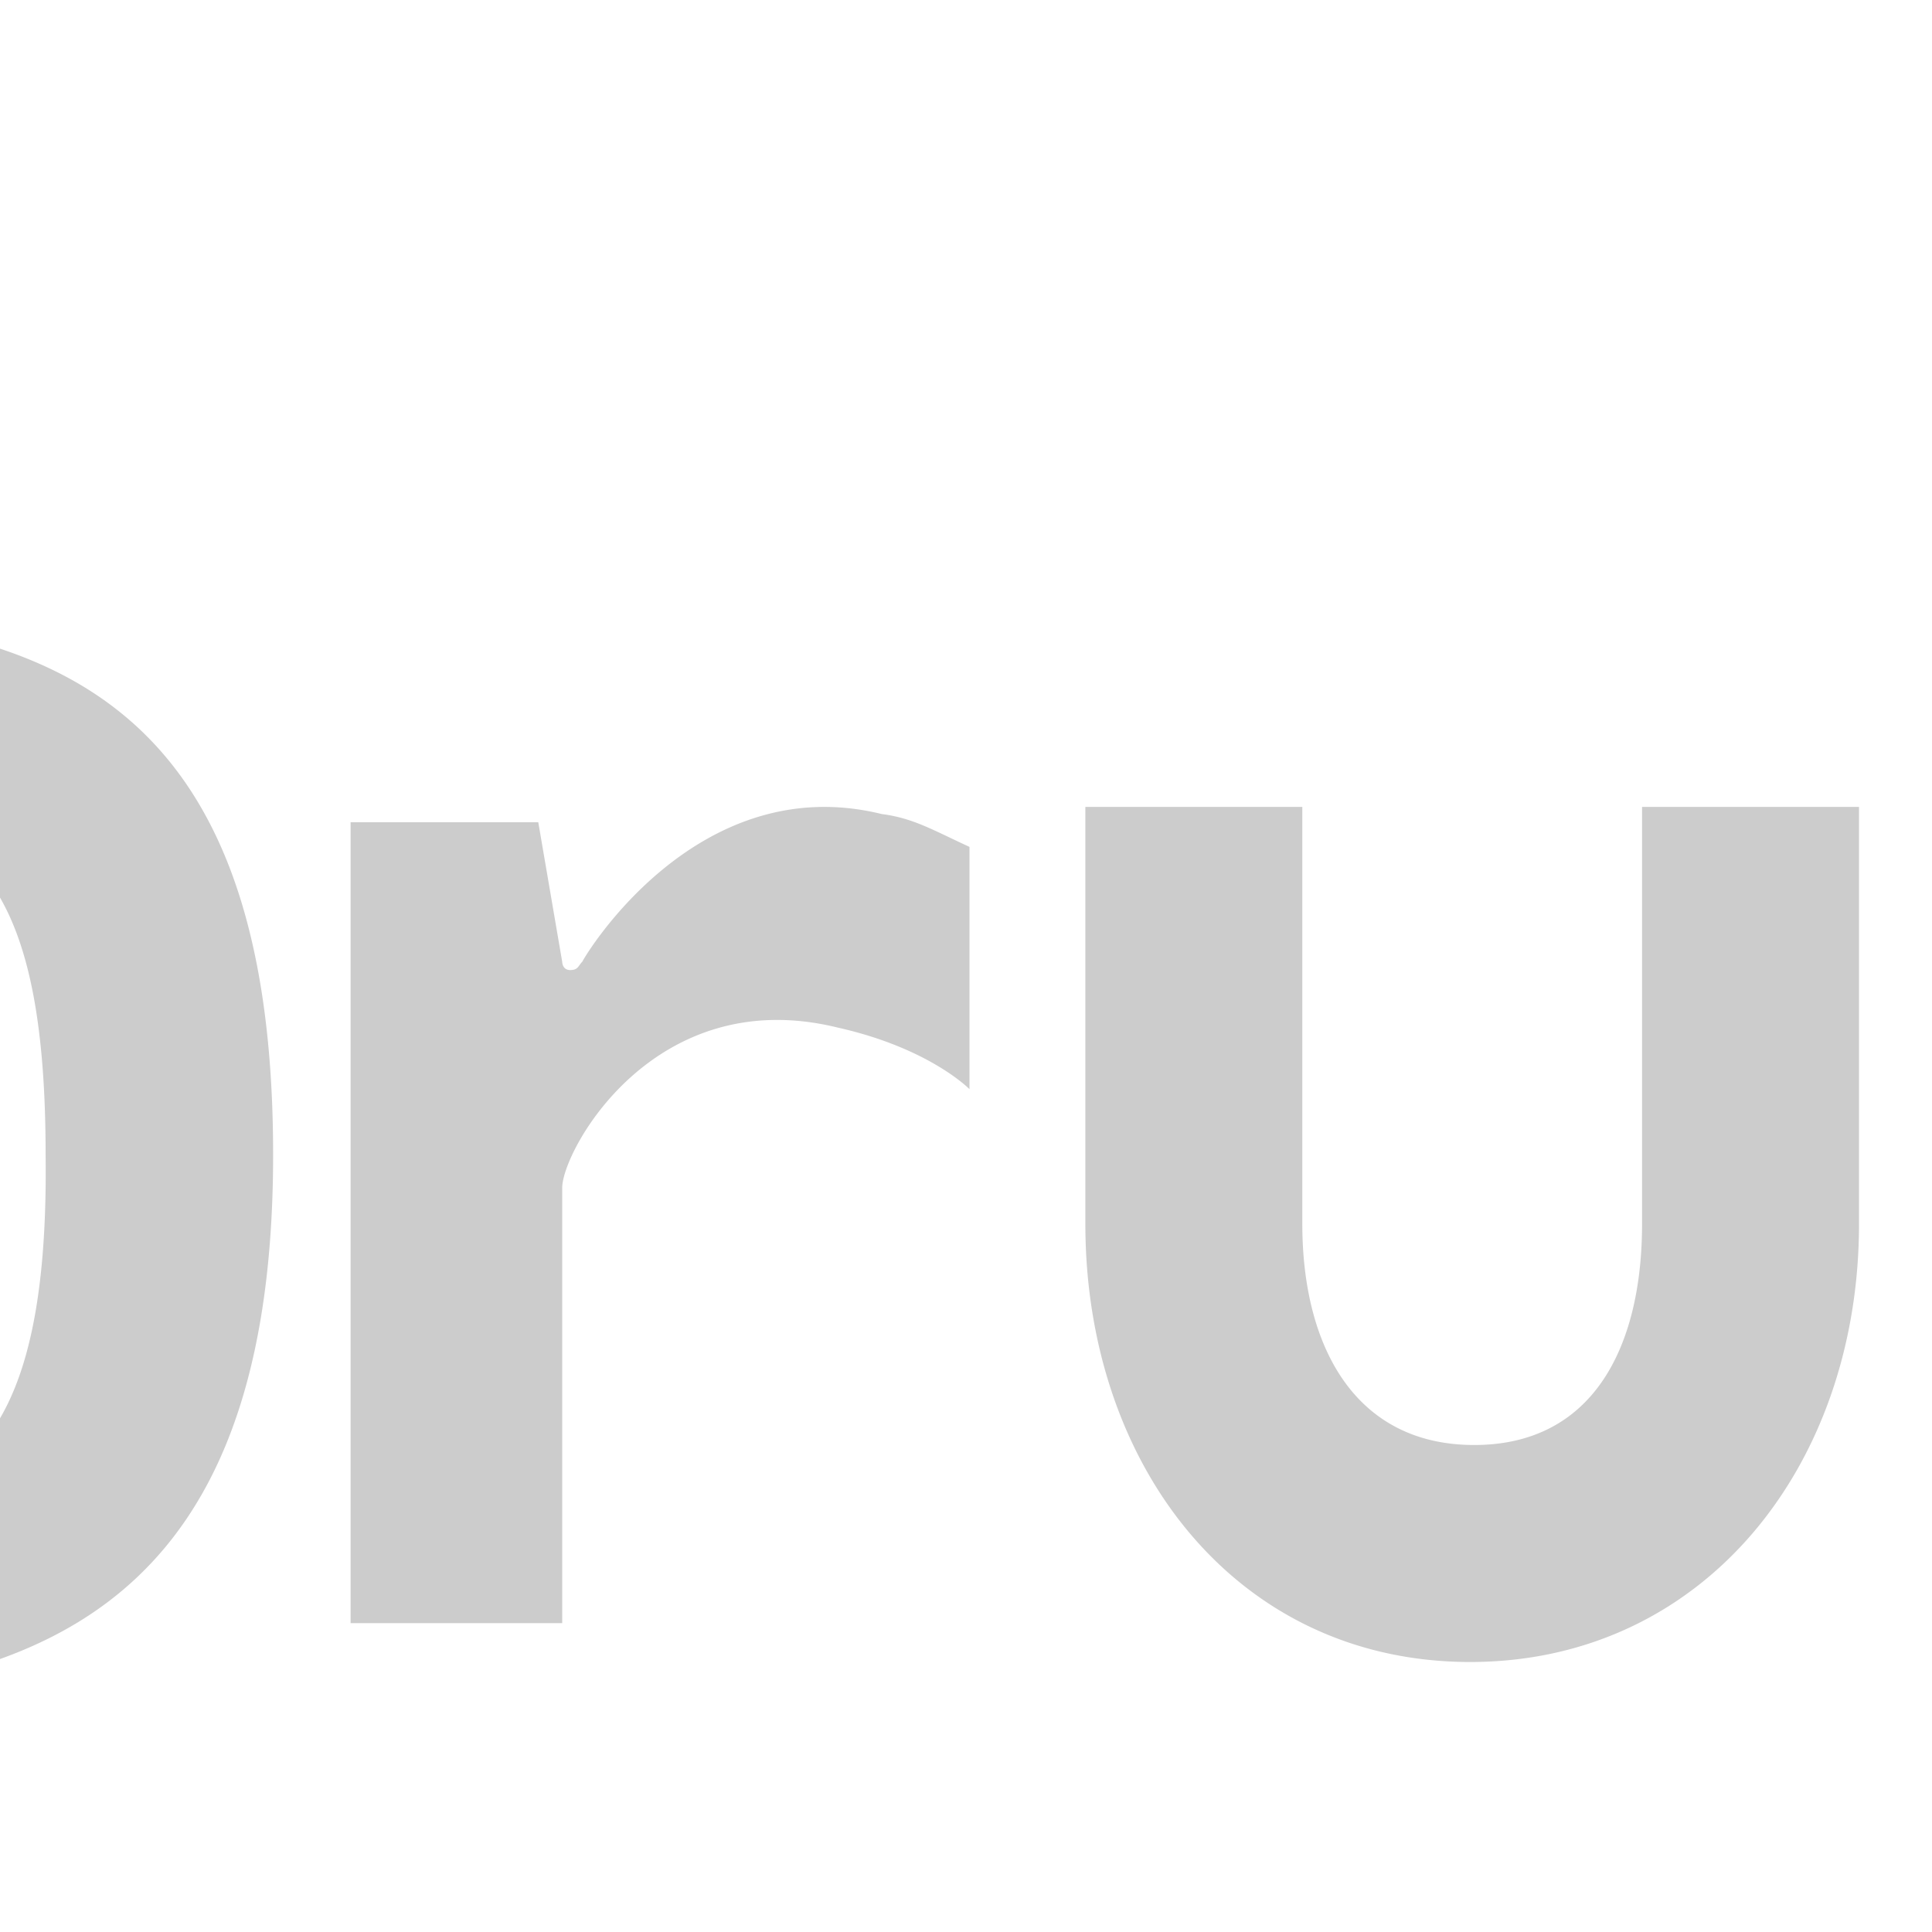 <?xml version="1.0"?>
<svg xmlns="http://www.w3.org/2000/svg" viewBox="57 0 41 41" width="150" height="150">
  <svg xmlns:v="https://vecta.io/nano" width="155" height="41" fill="#ccc" fill-rule="evenodd">
  <path d="M91.847 25.972c0 2.617-1.042 4.693-3.562 4.693s-3.648-2.076-3.648-4.693v-8.848h-4.604v8.848c0 5.145 3.214 9.298 8.166 9.298s8.252-4.153 8.252-9.298v-8.848h-4.604v8.848zm45.651 10.123h4.925V13h-4.925v23.095zm7.238-22.205h1.501v4.058h1.102V13.89h1.501V13h-4.104v.891zm8.465-.89l-1.003 3.365L151.104 13h-1.368v4.949h.912v-3.464l1.185 3.464h.731l1.093-3.563h.092v3.563h.912V13h-1.46zm-83.847 7.412c-.085.087-.085.174-.254.174s-.169-.174-.169-.174l-.508-2.963H64.44v16.996h4.491v-9.239c0-.784 1.949-4.358 5.847-3.399 1.949.436 2.796 1.307 2.796 1.307v-5.142c-.763-.349-1.186-.61-1.864-.697-3.898-.959-6.271 2.964-6.355 3.138zm37.728 10.411c-2.505 0-4.579-2.02-4.579-4.566s2.074-4.565 4.579-4.565 4.58 2.019 4.58 4.565c0 2.459-2.074 4.566-4.58 4.566zm0-13.699c-5.011 0-8.986 4.039-8.986 9.045v14.05h4.58v-6.147-2.282s0-.177.172-.177.173.088.26.177c.345.878 2.246 4.214 6.48 3.16 3.802-1.054 6.567-4.566 6.567-8.693-.086-5.093-4.147-9.133-9.073-9.133zm19.7 14.949a4.6 4.6 0 0 1-4.581-4.618c0-2.575 2.075-4.617 4.581-4.617s4.579 2.042 4.579 4.617c-.087 2.488-2.074 4.618-4.579 4.618zm0-13.854c-5.013 0-8.987 4.085-8.987 9.147 0 4.174 2.765 7.727 6.566 8.793 4.235 1.065 6.136-2.31 6.481-3.198 0-.088.087-.177.26-.177s.172.177.172.177v2.842h4.581v-8.525c-.088-4.974-4.149-9.059-9.073-9.059zm-75.34 13.892l-1.967-.092V16.986h1.877c4.381 0 6.616.634 6.616 7.517.089 7.246-2.503 7.608-6.527 7.608zM50.548 13h-5.811v23.095h5.364c7.063 0 12.695-1.359 12.695-11.592S57.521 13 50.548 13zM17.282 25.995c-3.405 0-6.19 2.799-6.19 6.22s2.786 6.22 6.19 6.22 6.19-2.799 6.19-6.22c0-3.473-2.734-6.219-6.19-6.219zm7.805-1.582a10.91 10.91 0 0 1 3.016 7.542c0 3.692-1.82 6.962-4.629 8.966 5.149-1.635 9.413-5.538 11.285-10.337 2.652-6.593.155-11.55-3.952-16.034.104.58.207 1.16.207 1.793 0 3.85-2.496 7.067-5.928 8.07zm-6.565-7.872c0 2.758 2.207 4.976 4.952 4.976s4.952-2.218 4.952-4.976-2.207-4.976-4.952-4.976-4.952 2.217-4.952 4.976zm-9.481 22.39c-1.571-1.902-2.566-4.386-2.566-7.028 0-5.602 4.19-10.199 9.532-10.833a8.74 8.74 0 0 1-1.414-4.756c0-4.597 3.718-8.349 8.275-8.349.367 0 .733.053 1.1.053C21.245 5.64 18.573 3.262 16.426.62c1.1 11.467-10.37 7.293-14.612 17.862-2.828 7.134-.262 15.853 7.227 20.451z"/>
</svg>
</svg>
